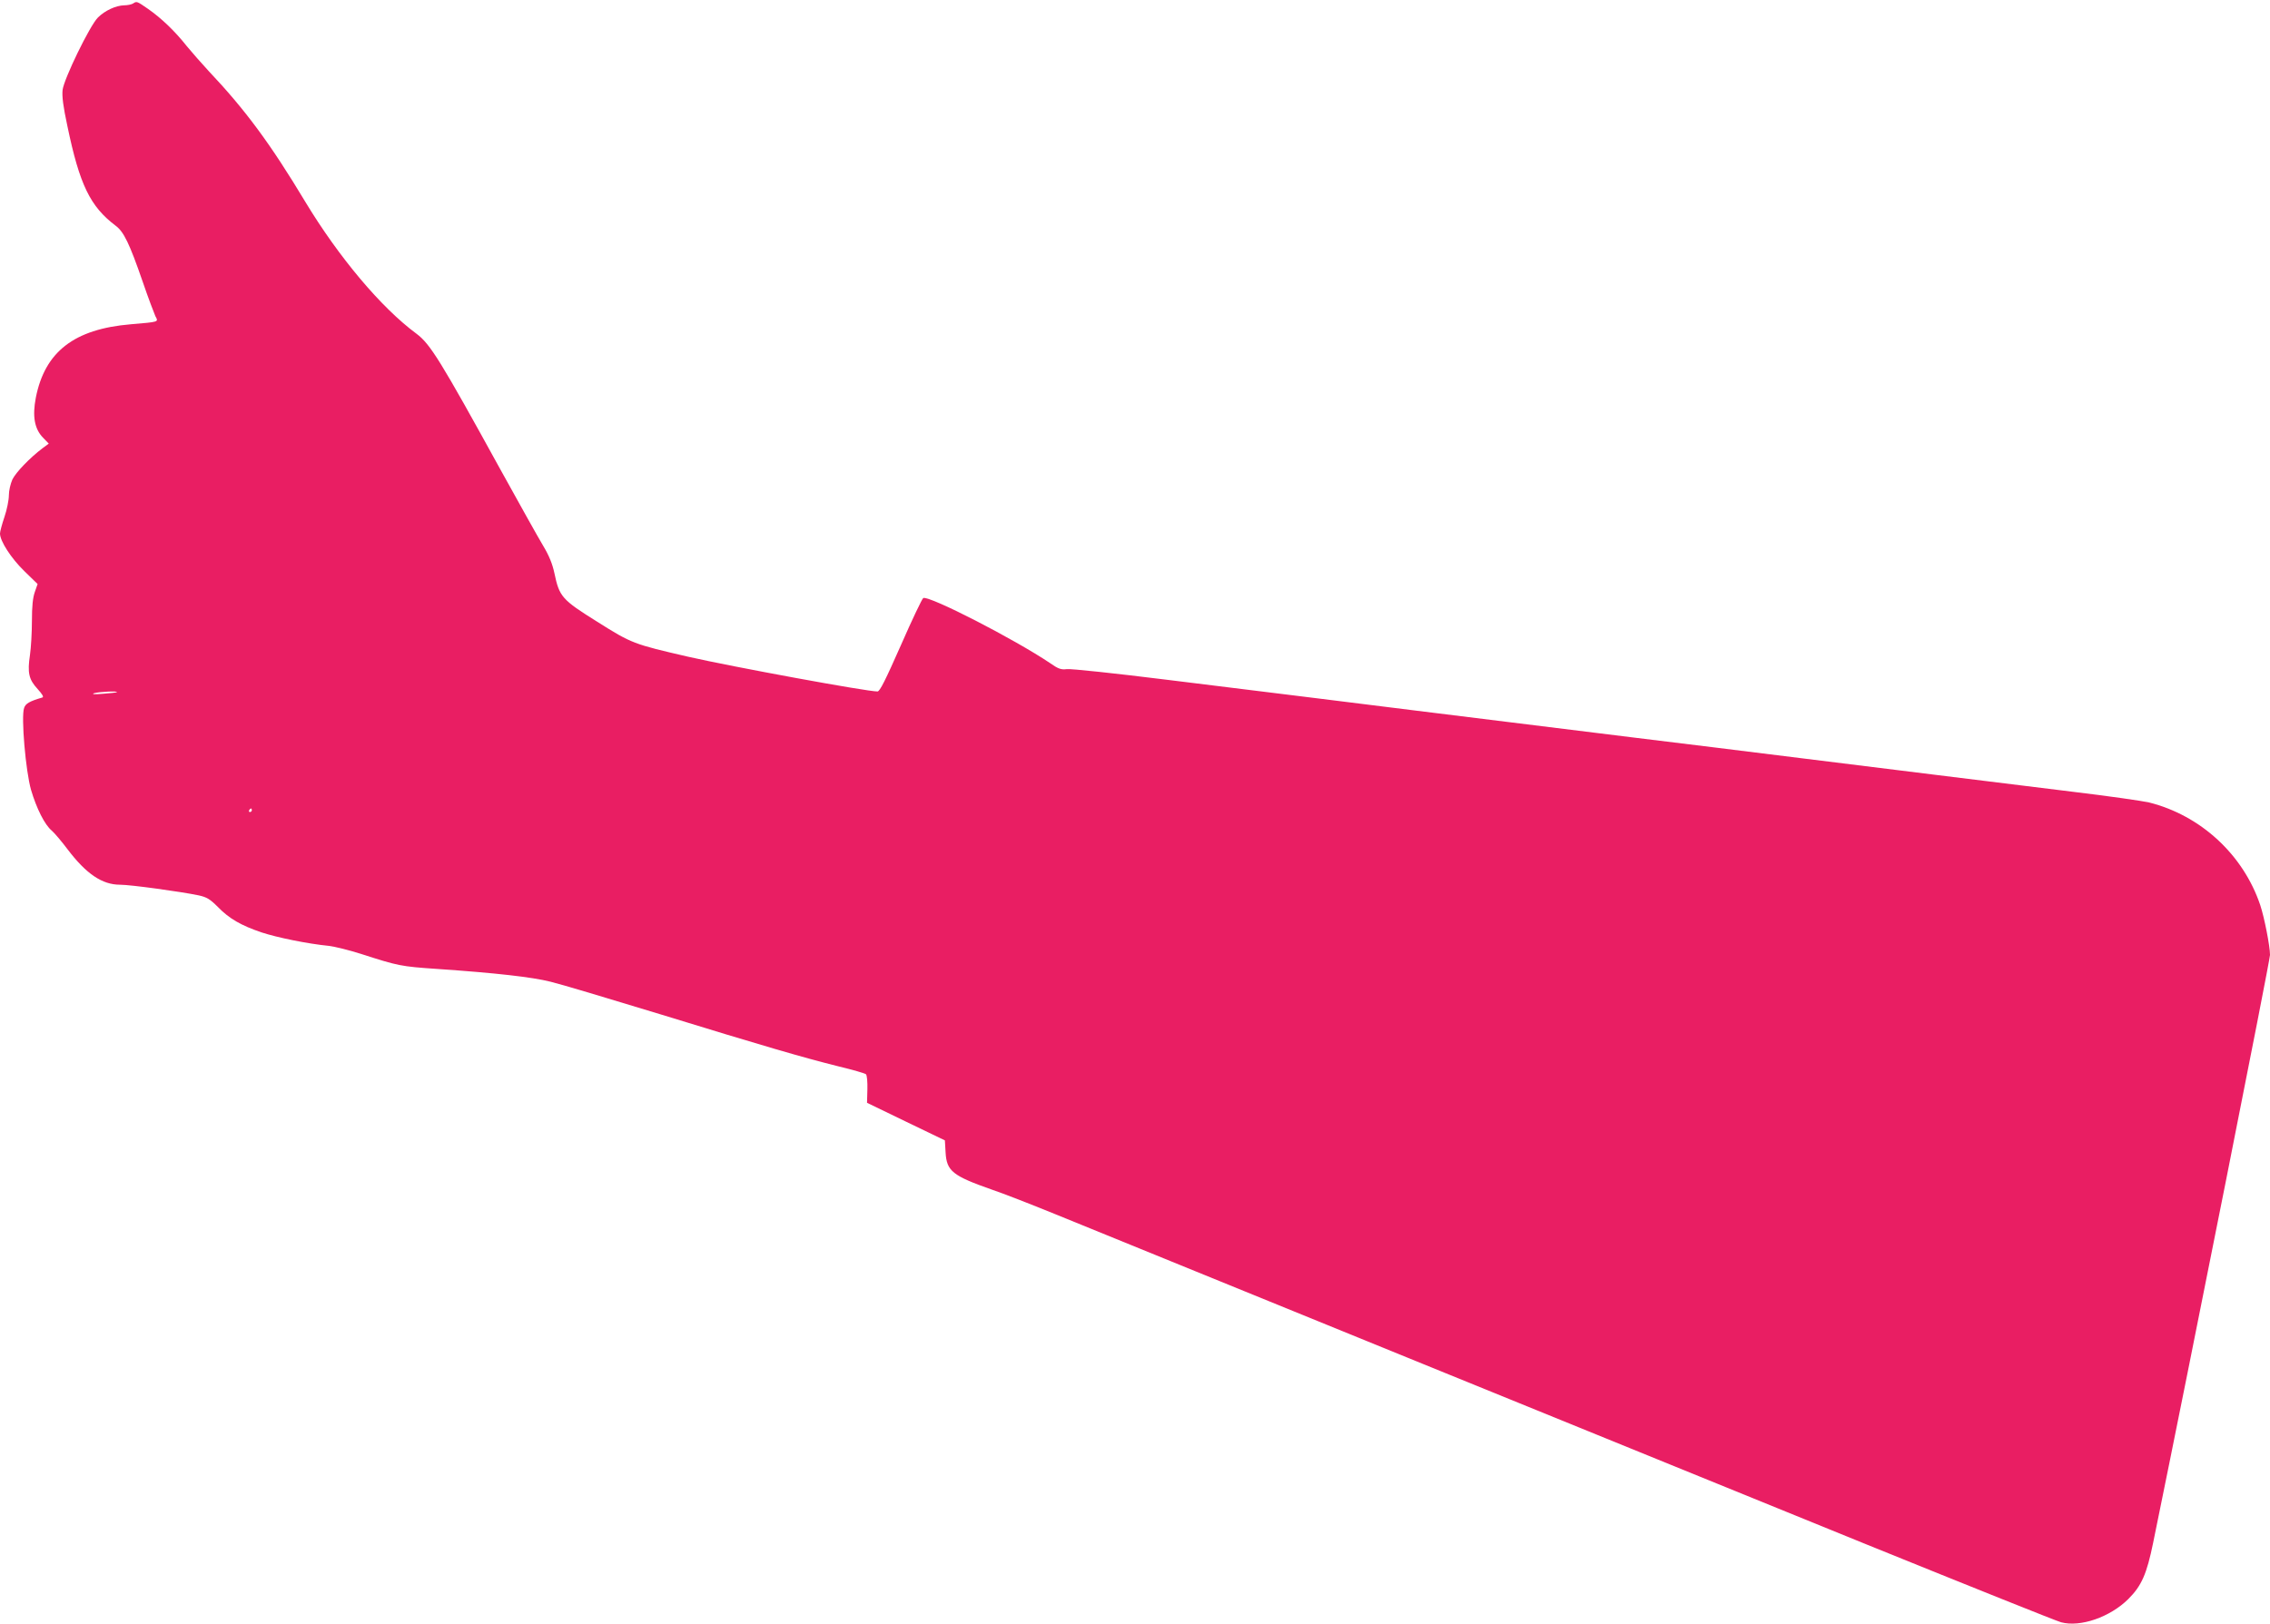 <?xml version="1.0" standalone="no"?>
<!DOCTYPE svg PUBLIC "-//W3C//DTD SVG 20010904//EN"
 "http://www.w3.org/TR/2001/REC-SVG-20010904/DTD/svg10.dtd">
<svg version="1.0" xmlns="http://www.w3.org/2000/svg"
 width="1280pt" height="916pt" viewBox="0 0 1280 916"
 preserveAspectRatio="xMidYMid meet">
<g transform="translate(0,916) scale(0.1,-0.1)"
fill="#e91e63" stroke="none">
<path d="M750 9140 c-8 -5 -31 -10 -50 -10 -46 -1 -108 -29 -148 -69 -46 -46
-191 -345 -199 -408 -4 -36 3 -93 27 -204 69 -332 129 -454 272 -562 46 -34
78 -100 153 -317 31 -91 64 -177 71 -193 18 -34 24 -32 -139 -46 -319 -27
-484 -155 -535 -414 -20 -104 -8 -175 40 -225 l33 -34 -35 -26 c-73 -55 -150
-136 -170 -176 -11 -25 -20 -63 -20 -90 0 -26 -11 -81 -25 -122 -14 -41 -25
-83 -25 -93 0 -43 63 -140 137 -212 l75 -73 -16 -46 c-11 -32 -16 -79 -16
-162 0 -64 -5 -151 -11 -192 -15 -100 -7 -138 43 -192 27 -30 36 -45 27 -48
-72 -21 -95 -34 -103 -59 -18 -49 9 -358 39 -462 31 -105 77 -197 117 -230 15
-13 55 -60 88 -104 106 -140 196 -201 297 -201 59 0 343 -39 443 -60 46 -10
64 -21 108 -65 65 -67 132 -105 247 -144 88 -29 259 -64 380 -76 33 -4 114
-24 180 -45 211 -68 225 -71 430 -85 335 -23 535 -46 639 -72 55 -13 332 -96
617 -183 592 -182 805 -244 1009 -295 79 -19 148 -39 153 -44 6 -6 9 -44 8
-85 l-2 -76 219 -106 220 -106 4 -69 c6 -104 40 -131 259 -208 63 -21 224 -84
359 -139 467 -191 3540 -1442 4580 -1865 575 -233 1066 -430 1092 -437 109
-29 276 29 379 131 75 75 104 141 140 317 215 1050 659 3285 659 3316 0 49
-32 212 -55 281 -96 285 -336 506 -627 579 -34 8 -227 36 -428 60 -201 25
-547 68 -770 95 -223 28 -589 73 -815 101 -225 28 -627 78 -892 110 -1231 152
-1479 183 -1783 221 -179 22 -561 69 -850 105 -289 36 -543 63 -564 60 -33 -4
-48 1 -95 34 -199 134 -679 381 -715 367 -6 -3 -63 -122 -126 -266 -88 -199
-119 -261 -132 -261 -62 0 -812 138 -1068 196 -307 71 -317 74 -512 197 -200
125 -214 141 -242 275 -11 51 -29 97 -64 155 -27 45 -136 240 -242 432 -336
611 -394 705 -472 763 -199 147 -438 432 -626 743 -197 328 -339 520 -546 739
-39 42 -94 105 -123 140 -67 85 -144 158 -217 209 -65 45 -65 45 -86 31z m-91
-3884 c-2 -2 -38 -6 -79 -9 -46 -4 -65 -3 -50 3 24 8 137 14 129 6z m761 -666
c0 -5 -5 -10 -11 -10 -5 0 -7 5 -4 10 3 6 8 10 11 10 2 0 4 -4 4 -10z"/>
</g>
</svg>
